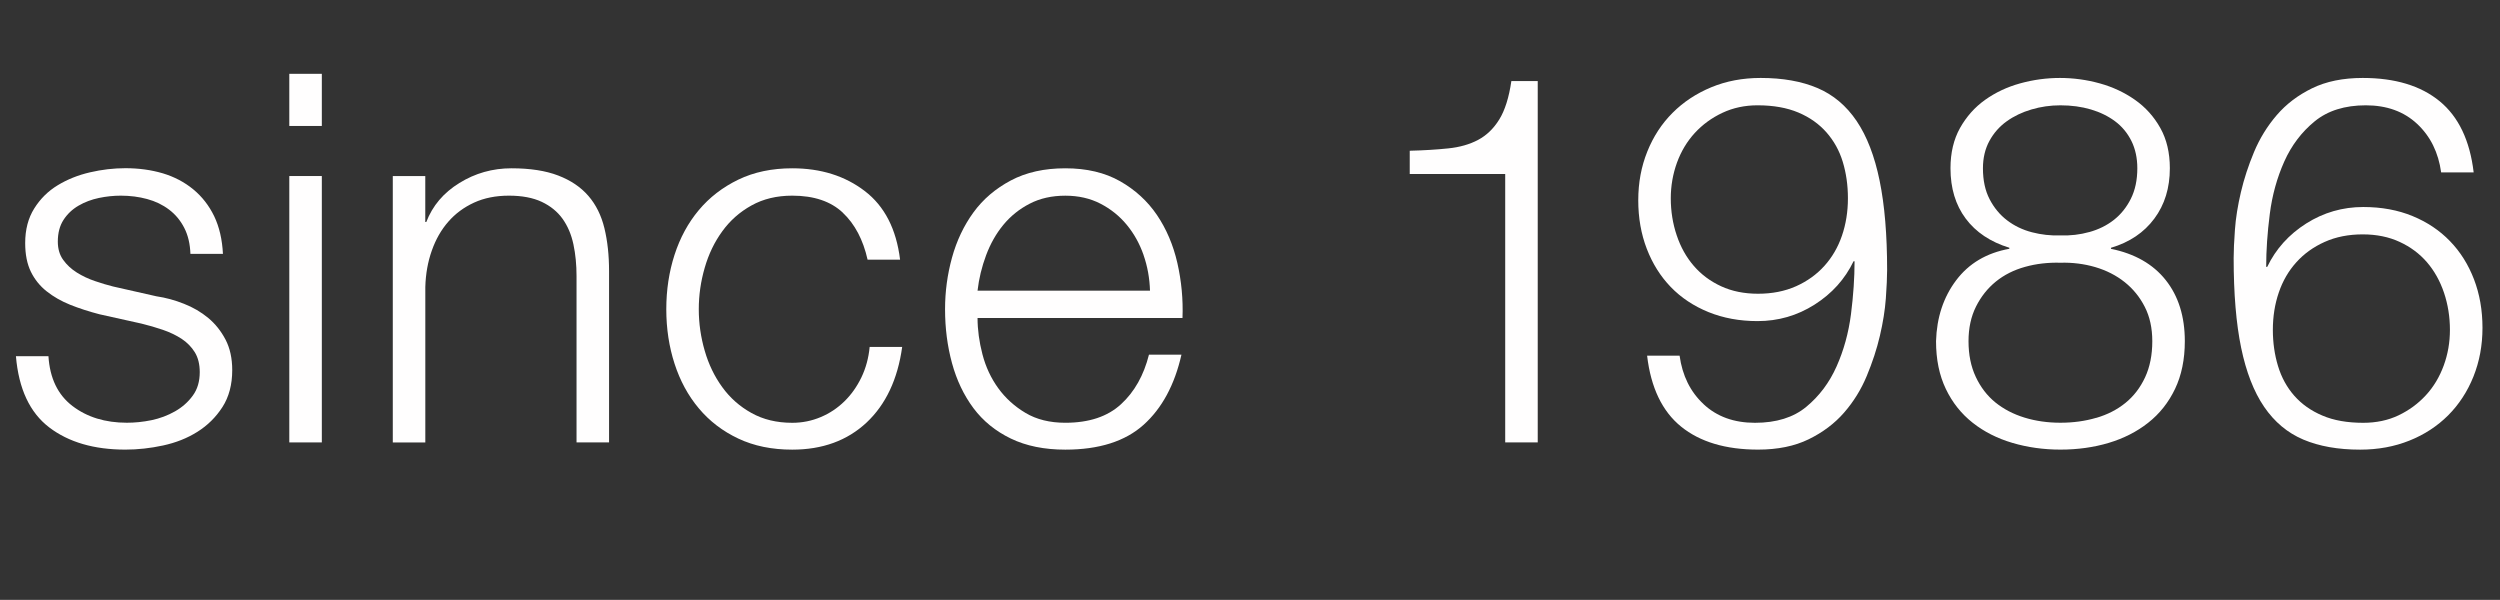 <?xml version="1.0" encoding="UTF-8"?><svg id="Layer_2" xmlns="http://www.w3.org/2000/svg" viewBox="0 0 72.641 17.43"><rect x="0" y="0" width="72.641" height="17.43" fill="#333333" stroke="none"/><defs><style>.cls-1{fill:#fffefe;}</style></defs><g id="Logo"><g id="gai_partner"><path class="cls-1" d="M5.355,6.623c-.11-.215-.258-.393-.442-.532-.186-.141-.397-.243-.638-.308-.24-.065-.495-.098-.765-.098-.21,0-.422.022-.637.067-.215.045-.413.12-.593.225-.18.105-.325.243-.435.413-.11.17-.165.38-.165.63,0,.21.052.388.157.532.105.146.237.268.397.368.16.1.335.183.525.247.19.065.365.117.525.157l1.26.285c.27.04.537.112.802.218.266.104.5.242.705.412s.373.381.503.63c.13.25.194.546.194.886,0,.42-.095.777-.284,1.072-.19.295-.433.535-.728.72-.295.186-.628.317-.998.397s-.734.12-1.095.12c-.91,0-1.647-.215-2.212-.645-.565-.431-.888-1.12-.968-2.07h.945c.04.64.272,1.122.697,1.447.425.325.953.487,1.583.487.229,0,.468-.024.713-.074.244-.051.472-.136.683-.256.21-.119.382-.271.517-.457.136-.185.203-.412.203-.683,0-.229-.048-.422-.143-.577-.096-.155-.223-.285-.383-.391-.16-.104-.343-.192-.547-.262-.205-.07-.413-.13-.623-.181l-1.215-.27c-.31-.08-.595-.173-.855-.277-.26-.105-.487-.235-.683-.391-.195-.154-.348-.345-.458-.569-.11-.226-.165-.503-.165-.833,0-.39.087-.725.263-1.005.175-.28.402-.505.683-.675.28-.17.592-.295.938-.375.345-.08.687-.12,1.027-.12.39,0,.752.05,1.088.149.335.101.63.256.885.466s.457.47.607.779c.149.311.234.676.255,1.096h-.945c-.01-.29-.069-.543-.18-.758Z"/><path class="cls-1" d="M9.351,2.145v1.515h-.945v-1.515h.945ZM9.351,5.115v7.74h-.945v-7.74h.945Z"/><path class="cls-1" d="M12.357,5.115v1.335h.03c.18-.47.499-.848.96-1.132.459-.285.965-.428,1.515-.428.54,0,.992.07,1.357.21s.657.337.878.593c.22.255.375.567.465.938s.135.785.135,1.244v4.98h-.945v-4.83c0-.33-.029-.638-.09-.923-.06-.284-.165-.532-.314-.742-.15-.21-.353-.375-.607-.495-.256-.12-.573-.18-.953-.18s-.718.067-1.013.202c-.295.136-.545.32-.75.556-.205.234-.365.515-.479.84-.115.325-.178.678-.188,1.058v4.515h-.945v-7.74h.945Z"/><path class="cls-1" d="M24.49,6.18c-.35-.33-.84-.495-1.47-.495-.45,0-.845.095-1.185.285-.341.189-.623.439-.848.75-.226.31-.396.662-.51,1.058-.115.395-.173.797-.173,1.207s.058.812.173,1.208c.114.395.284.747.51,1.057.225.311.507.561.848.75.34.19.734.285,1.185.285.29,0,.564-.055.825-.165.26-.109.489-.262.689-.457s.365-.428.495-.697c.13-.271.21-.565.24-.886h.945c-.13.94-.476,1.673-1.035,2.198-.561.524-1.28.787-2.16.787-.59,0-1.112-.107-1.567-.322s-.838-.508-1.147-.878c-.311-.369-.545-.803-.705-1.297-.16-.495-.24-1.022-.24-1.583,0-.56.08-1.087.24-1.582s.395-.928.705-1.298c.31-.37.692-.665,1.147-.885s.978-.33,1.567-.33c.83,0,1.532.22,2.107.66.575.439.918,1.104,1.027,1.995h-.944c-.131-.58-.37-1.035-.721-1.365Z"/><path class="cls-1" d="M28.547,10.297c.095.365.248.692.458.982s.475.53.795.72c.319.19.705.285,1.154.285.69,0,1.23-.18,1.62-.54.391-.359.66-.84.811-1.439h.944c-.199.88-.567,1.56-1.102,2.04-.535.479-1.293.72-2.273.72-.609,0-1.137-.107-1.582-.322s-.808-.51-1.088-.885c-.279-.375-.487-.811-.622-1.306s-.202-1.018-.202-1.567c0-.51.067-1.01.202-1.5.135-.489.343-.928.622-1.312.28-.385.643-.694,1.088-.93s.973-.353,1.582-.353c.62,0,1.15.125,1.591.375.439.25.797.577,1.072.982.274.405.473.87.593,1.395.119.525.17,1.058.149,1.598h-5.955c0,.34.048.692.143,1.058ZM33.228,7.41c-.115-.33-.278-.622-.488-.877s-.465-.46-.765-.615-.64-.232-1.021-.232c-.39,0-.734.077-1.034.232-.301.155-.556.36-.766.615s-.377.55-.502.885-.208.678-.248,1.027h5.011c-.011-.359-.073-.705-.188-1.035Z"/><path class="cls-1" d="M42.078,4.312c.335-.034.625-.117.87-.247s.45-.327.615-.593c.164-.265.282-.637.352-1.117h.766v10.5h-.945v-7.8h-2.774v-.675c.409-.01.782-.033,1.117-.068Z"/><path class="cls-1" d="M49.501,11.745c.385.36.882.54,1.492.54.62,0,1.117-.154,1.492-.465.375-.31.668-.699.878-1.17.21-.47.35-.978.42-1.522.069-.545.104-1.058.104-1.537h-.029c-.25.52-.628.939-1.133,1.26s-1.058.479-1.657.479c-.521,0-.995-.087-1.426-.262-.43-.175-.795-.418-1.095-.728-.3-.311-.532-.681-.697-1.11s-.248-.9-.248-1.41.088-.982.263-1.417c.175-.436.42-.811.735-1.125.314-.315.689-.562,1.125-.743.435-.18.912-.27,1.433-.27.64,0,1.189.097,1.649.292.46.195.841.516,1.141.96.3.445.522,1.023.667,1.732.146.711.218,1.575.218,2.596,0,.21-.013.485-.037.825-.025.34-.083.702-.173,1.087s-.218.775-.383,1.17c-.165.396-.385.75-.66,1.065-.274.314-.617.572-1.027.772s-.899.3-1.47.3c-.94,0-1.686-.223-2.235-.667-.55-.445-.88-1.133-.989-2.062h.944c.08.58.312,1.05.698,1.409ZM52.186,8.318c.325-.146.6-.343.825-.593.225-.25.395-.542.51-.878.115-.335.173-.697.173-1.087,0-.38-.051-.732-.15-1.058s-.258-.61-.473-.855c-.215-.244-.487-.438-.817-.577s-.725-.21-1.185-.21c-.37,0-.711.072-1.021.218-.31.145-.577.34-.803.585-.225.245-.397.532-.518.862-.119.33-.18.675-.18,1.035,0,.38.058.74.173,1.08.114.34.279.635.495.885.215.25.479.447.795.593.314.145.672.217,1.072.217.41,0,.777-.072,1.103-.217Z"/><path class="cls-1" d="M62.597,6.352c-.3.405-.72.688-1.26.848v.03c.69.141,1.22.442,1.59.907s.556,1.058.556,1.777c0,.53-.096.993-.285,1.388-.19.396-.45.723-.78.982-.33.261-.713.455-1.147.585s-.902.195-1.402.195c-.49,0-.955-.065-1.396-.195-.439-.13-.824-.324-1.154-.585-.33-.26-.591-.587-.78-.982-.19-.395-.285-.857-.285-1.388.02-.689.215-1.279.585-1.77s.885-.795,1.545-.915v-.03c-.55-.17-.973-.452-1.268-.848-.295-.395-.442-.882-.442-1.462,0-.45.093-.84.277-1.17.186-.33.428-.603.728-.817s.64-.375,1.021-.48c.38-.105.765-.157,1.154-.157.391,0,.775.052,1.155.157.38.105.723.266,1.027.48.306.215.55.487.735.817.185.33.277.72.277,1.17,0,.57-.149,1.058-.45,1.462ZM60.91,12.142c.325-.095.607-.239.848-.435s.43-.442.57-.742c.14-.301.21-.65.21-1.051,0-.38-.073-.712-.218-.997s-.34-.525-.585-.72c-.245-.195-.53-.34-.854-.436-.325-.095-.663-.137-1.013-.127-.36-.01-.703.029-1.027.12-.325.09-.607.232-.848.427-.24.195-.433.438-.578.728-.145.29-.217.625-.217,1.005,0,.391.069.735.21,1.035.14.3.33.548.569.743.24.194.522.342.848.442.325.1.673.149,1.043.149s.717-.047,1.042-.143ZM60.708,6.743c.27-.075.508-.192.713-.353.204-.16.369-.365.494-.615s.188-.545.188-.885c0-.3-.058-.565-.172-.795-.115-.23-.272-.42-.473-.57s-.435-.265-.705-.345c-.27-.08-.565-.12-.885-.12-.29,0-.57.04-.84.12-.271.08-.511.194-.721.345s-.377.34-.502.57c-.125.229-.188.495-.188.795,0,.35.064.65.194.899.13.251.301.456.511.615.21.16.45.275.72.345.27.07.545.101.825.091.29.01.569-.022.84-.098Z"/><path class="cls-1" d="M70.234,3.6c-.385-.36-.883-.54-1.492-.54-.61,0-1.105.155-1.485.465-.38.311-.675.7-.885,1.17-.21.471-.351.978-.42,1.522-.07.545-.105,1.058-.105,1.538h.03c.25-.521.628-.94,1.133-1.261.505-.319,1.058-.479,1.657-.479.53,0,1.008.088,1.433.263s.787.417,1.087.728c.301.31.533.68.698,1.109.165.431.247.9.247,1.41s-.088.982-.263,1.418c-.175.435-.42.81-.734,1.125-.315.314-.69.56-1.125.734-.436.175-.913.263-1.433.263-.641,0-1.19-.098-1.65-.292-.46-.195-.84-.513-1.14-.953-.3-.439-.522-1.013-.668-1.718-.145-.704-.217-1.572-.217-2.603,0-.21.012-.484.037-.824.024-.34.083-.703.173-1.088s.217-.774.382-1.17c.165-.395.385-.752.66-1.072s.617-.58,1.027-.78c.41-.2.9-.3,1.471-.3.939,0,1.685.225,2.234.675s.88,1.14.99,2.07h-.945c-.08-.58-.312-1.05-.697-1.41ZM67.549,7.028c-.325.145-.601.343-.825.592-.226.25-.396.543-.51.878-.115.335-.173.697-.173,1.088,0,.369.05.72.15,1.05.1.33.257.617.472.862.216.245.488.438.818.577.329.141.725.21,1.185.21.38,0,.723-.072,1.027-.217.305-.146.57-.34.795-.585.226-.245.397-.533.518-.863s.18-.675.18-1.034c0-.381-.058-.74-.172-1.08-.115-.34-.28-.636-.495-.886-.215-.249-.48-.447-.795-.592-.315-.146-.673-.218-1.072-.218-.41,0-.778.072-1.103.218Z"/></g></g></svg>